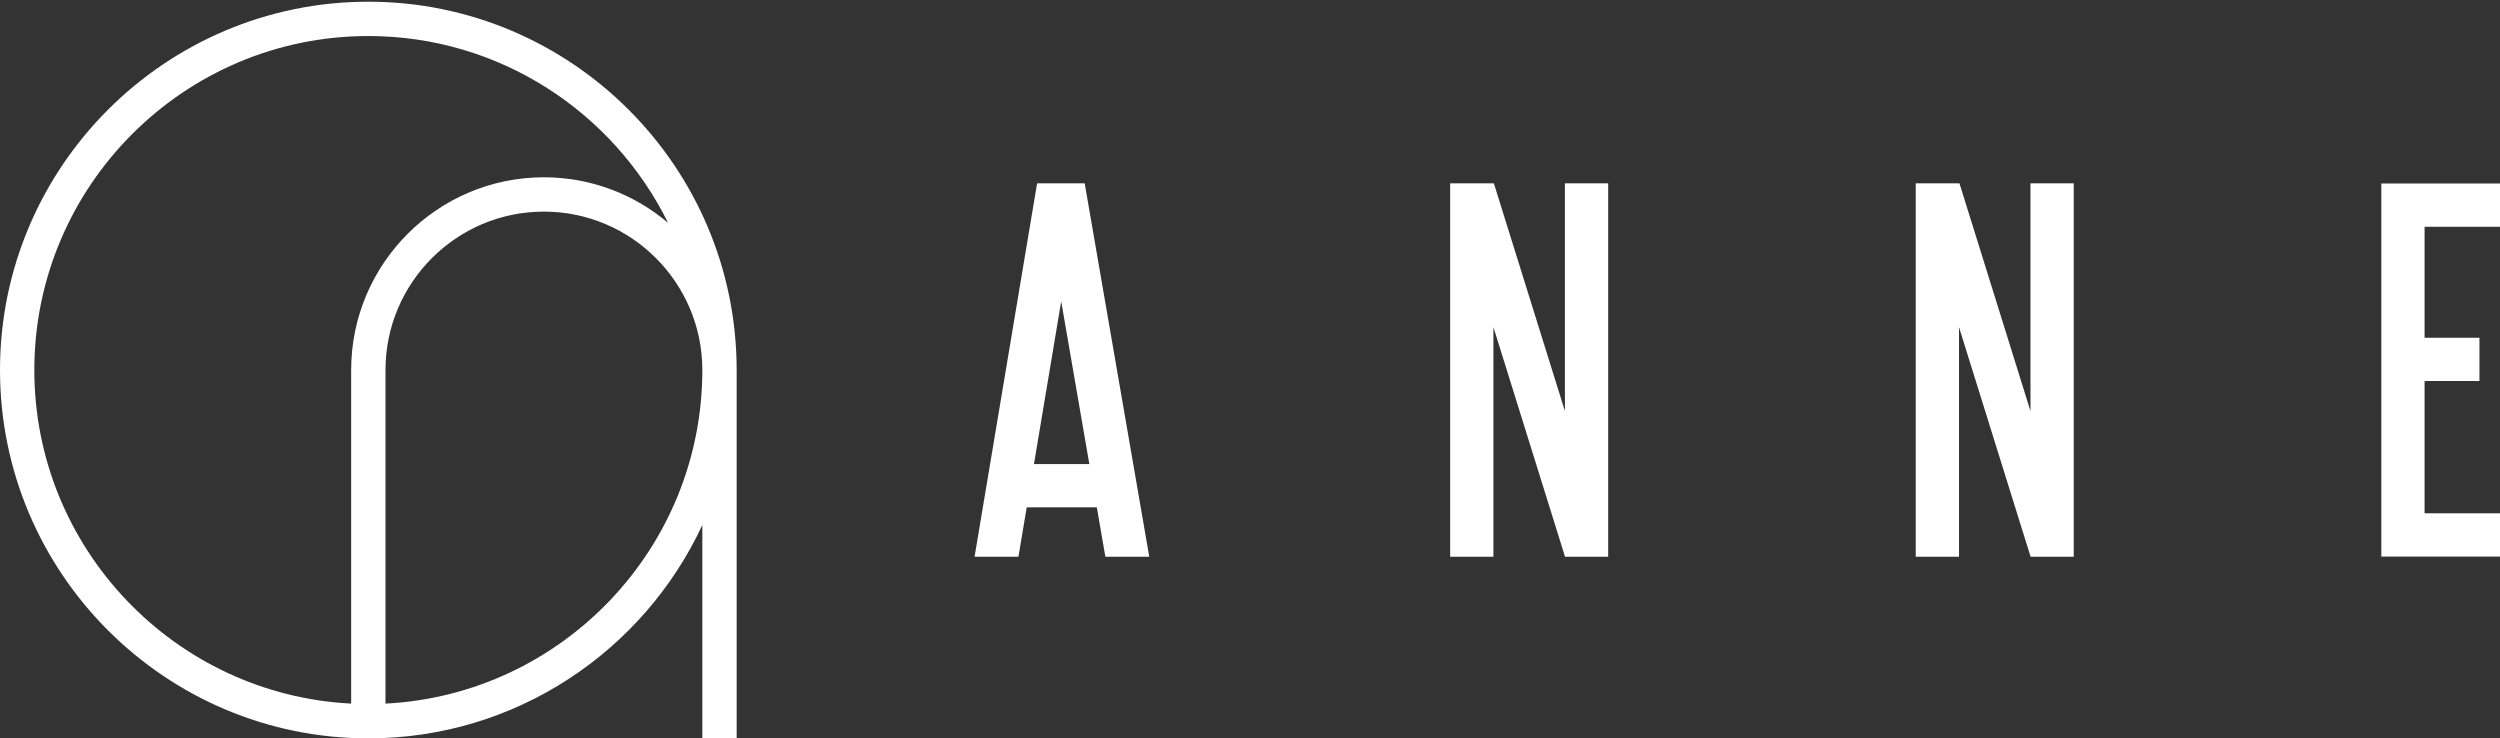 <?xml version="1.0" encoding="utf-8"?>
<!-- Generator: Adobe Illustrator 14.0.0, SVG Export Plug-In . SVG Version: 6.00 Build 43363)  -->
<!DOCTYPE svg PUBLIC "-//W3C//DTD SVG 1.1//EN" "http://www.w3.org/Graphics/SVG/1.1/DTD/svg11.dtd">
<svg version="1.1" id="レイヤー_1" xmlns="http://www.w3.org/2000/svg" xmlns:xlink="http://www.w3.org/1999/xlink" x="0px"
	 y="0px" width="623px" height="184px" viewBox="0 0 623 184" enable-background="new 0 0 623 184" xml:space="preserve">
<rect x="0" y="0" width="623" height="184" fill="#333333" stroke="none"/>
<polygon fill="#FFFFFF" points="623.324,56.51 623.324,45.73 593.426,45.73 593.426,138.695 623.324,138.695 623.324,127.912 
	604.203,127.912 604.203,94.949 617.879,94.949 617.879,84.169 604.203,84.169 604.203,56.51 "/>
<path fill="#FFFFFF" d="M258.445,45.688l-15.58,93.049h10.93l2.062-12.313h17.471l2.128,12.313h10.94l-16.089-93.049H258.445z
	 M257.662,115.646l6.791-40.552l7.011,40.552H257.662z"/>
<polygon fill="#FFFFFF" points="389.977,102.444 372.273,45.688 361.381,45.688 361.381,138.737 372.16,138.737 372.16,81.528 
	390.004,138.737 400.758,138.737 400.758,45.688 389.977,45.688 "/>
<polygon fill="#FFFFFF" points="505.996,102.444 488.297,45.688 477.4,45.688 477.4,138.737 488.184,138.737 488.184,81.528 
	506.023,138.737 516.775,138.737 516.775,45.688 505.996,45.688 "/>
<g display="none">
	<path display="inline" fill="#FFFFFF" d="M285.118,162.73h-4.148v-11.098c0-6.141,4.955-11.097,11.096-11.097
		c6.141,0,11.096,4.956,11.096,11.097v11.098h-4.146v-11.098c0-3.822-3.125-6.947-6.949-6.947c-3.824,0-6.948,3.125-6.948,6.947
		V162.73z"/>
	<path display="inline" fill="#FFFFFF" d="M348.229,151.635v11.098h-4.146v-2.426c-1.939,1.51-4.311,2.426-6.949,2.426
		c-6.143,0-11.098-4.957-11.098-11.098c0-6.143,4.955-11.099,11.098-11.099C343.271,140.536,348.229,145.492,348.229,151.635
		 M344.08,151.635c0-3.824-3.125-6.949-6.947-6.949c-3.824,0-6.949,3.125-6.949,6.949c0,3.823,3.125,6.947,6.949,6.947
		C340.955,158.582,344.08,155.458,344.08,151.635"/>
	<path display="inline" fill="#FFFFFF" d="M375.303,136.335H371.1v-4.147h4.203V136.335z M371.1,140.536h4.203v22.194H371.1V140.536
		z"/>
	<rect x="398.176" y="129.439" display="inline" fill="#FFFFFF" width="4.199" height="33.291"/>
	<path display="inline" fill="#FFFFFF" d="M448.939,162.678l-4.094-4.578c-2.641,3.608-7.273,5.439-11.797,4.2
		c-5.98-1.616-9.48-7.757-7.863-13.628c0.861-3.018,2.908-5.441,5.602-6.842c-0.971-1.186-1.615-2.641-1.672-4.361
		c-0.215-4.203,2.965-7.814,7.166-8.029c4.148-0.213,7.703,3.019,7.918,7.22c0.217,3.718-2.262,6.948-5.654,7.813l5.01,5.815
		l1.453-4.2l3.986,1.292l-2.209,6.57l7.65,8.728H448.939L448.939,162.678z M441.99,154.76l-8.402-9.59
		c-2.045,0.699-3.717,2.371-4.361,4.579c-1.023,3.717,1.184,7.54,4.9,8.563C437.305,159.176,440.537,157.613,441.99,154.76
		 M433.211,137.251c0.105,1.938,1.777,3.396,3.662,3.285c1.887-0.054,3.285-1.724,3.232-3.661c-0.107-1.887-1.723-3.395-3.609-3.286
		C434.561,133.695,433.156,135.313,433.211,137.251"/>
	<path display="inline" fill="#FFFFFF" d="M472.896,151.635c0-6.087,4.953-11.099,11.096-11.099s11.098,5.012,11.098,11.099
		c0,0.754-0.107,1.454-0.217,2.1h-17.506c0.861,2.803,3.502,4.85,6.625,4.85c1.939,0,3.662-0.809,4.957-2.047h5.008
		c-1.775,3.662-5.602,6.195-9.965,6.195C477.852,162.73,472.896,157.773,472.896,151.635 M477.367,149.587h13.25
		c-0.916-2.802-3.555-4.849-6.625-4.849C480.869,144.738,478.229,146.785,477.367,149.587"/>
	<polygon display="inline" fill="#FFFFFF" points="535.631,140.592 540.152,140.592 531.268,162.784 526.85,173.881 
		522.324,173.881 526.797,162.784 517.963,140.592 522.434,140.592 529.059,157.128 	"/>
	<path display="inline" fill="#FFFFFF" d="M563.025,151.635c0-6.087,4.955-11.099,11.098-11.099s11.096,5.012,11.096,11.099
		c0,0.754-0.107,1.454-0.215,2.1h-17.508c0.861,2.803,3.502,4.85,6.627,4.85c1.938,0,3.662-0.809,4.955-2.047h5.012
		c-1.779,3.662-5.605,6.195-9.967,6.195C567.98,162.73,563.025,157.773,563.025,151.635 M567.496,149.587h13.252
		c-0.916-2.802-3.557-4.849-6.625-4.849C570.998,144.738,568.357,146.785,567.496,149.587"/>
</g>
<path fill="#FFFFFF" d="M91.788,0.426C41.175,0.426,0,41.601,0,92.213C0,142.824,41.175,184,91.788,184
	c36.817,0,68.621-21.801,83.234-53.159V184h8.553V92.213C183.575,41.601,142.399,0.426,91.788,0.426 M8.553,92.213
	c0-45.896,37.339-83.234,83.235-83.234c32.733,0,61.102,19.001,74.688,46.546c-8.365-7.065-19.153-11.344-30.933-11.344
	c-26.484,0-48.032,21.547-48.032,48.032v83.126C43.594,173.105,8.553,136.675,8.553,92.213 M96.064,175.339V92.213
	c0-21.77,17.711-39.479,39.479-39.479c21.77,0,39.479,17.709,39.479,39.479C175.022,136.675,139.98,173.105,96.064,175.339"/>
</svg>
